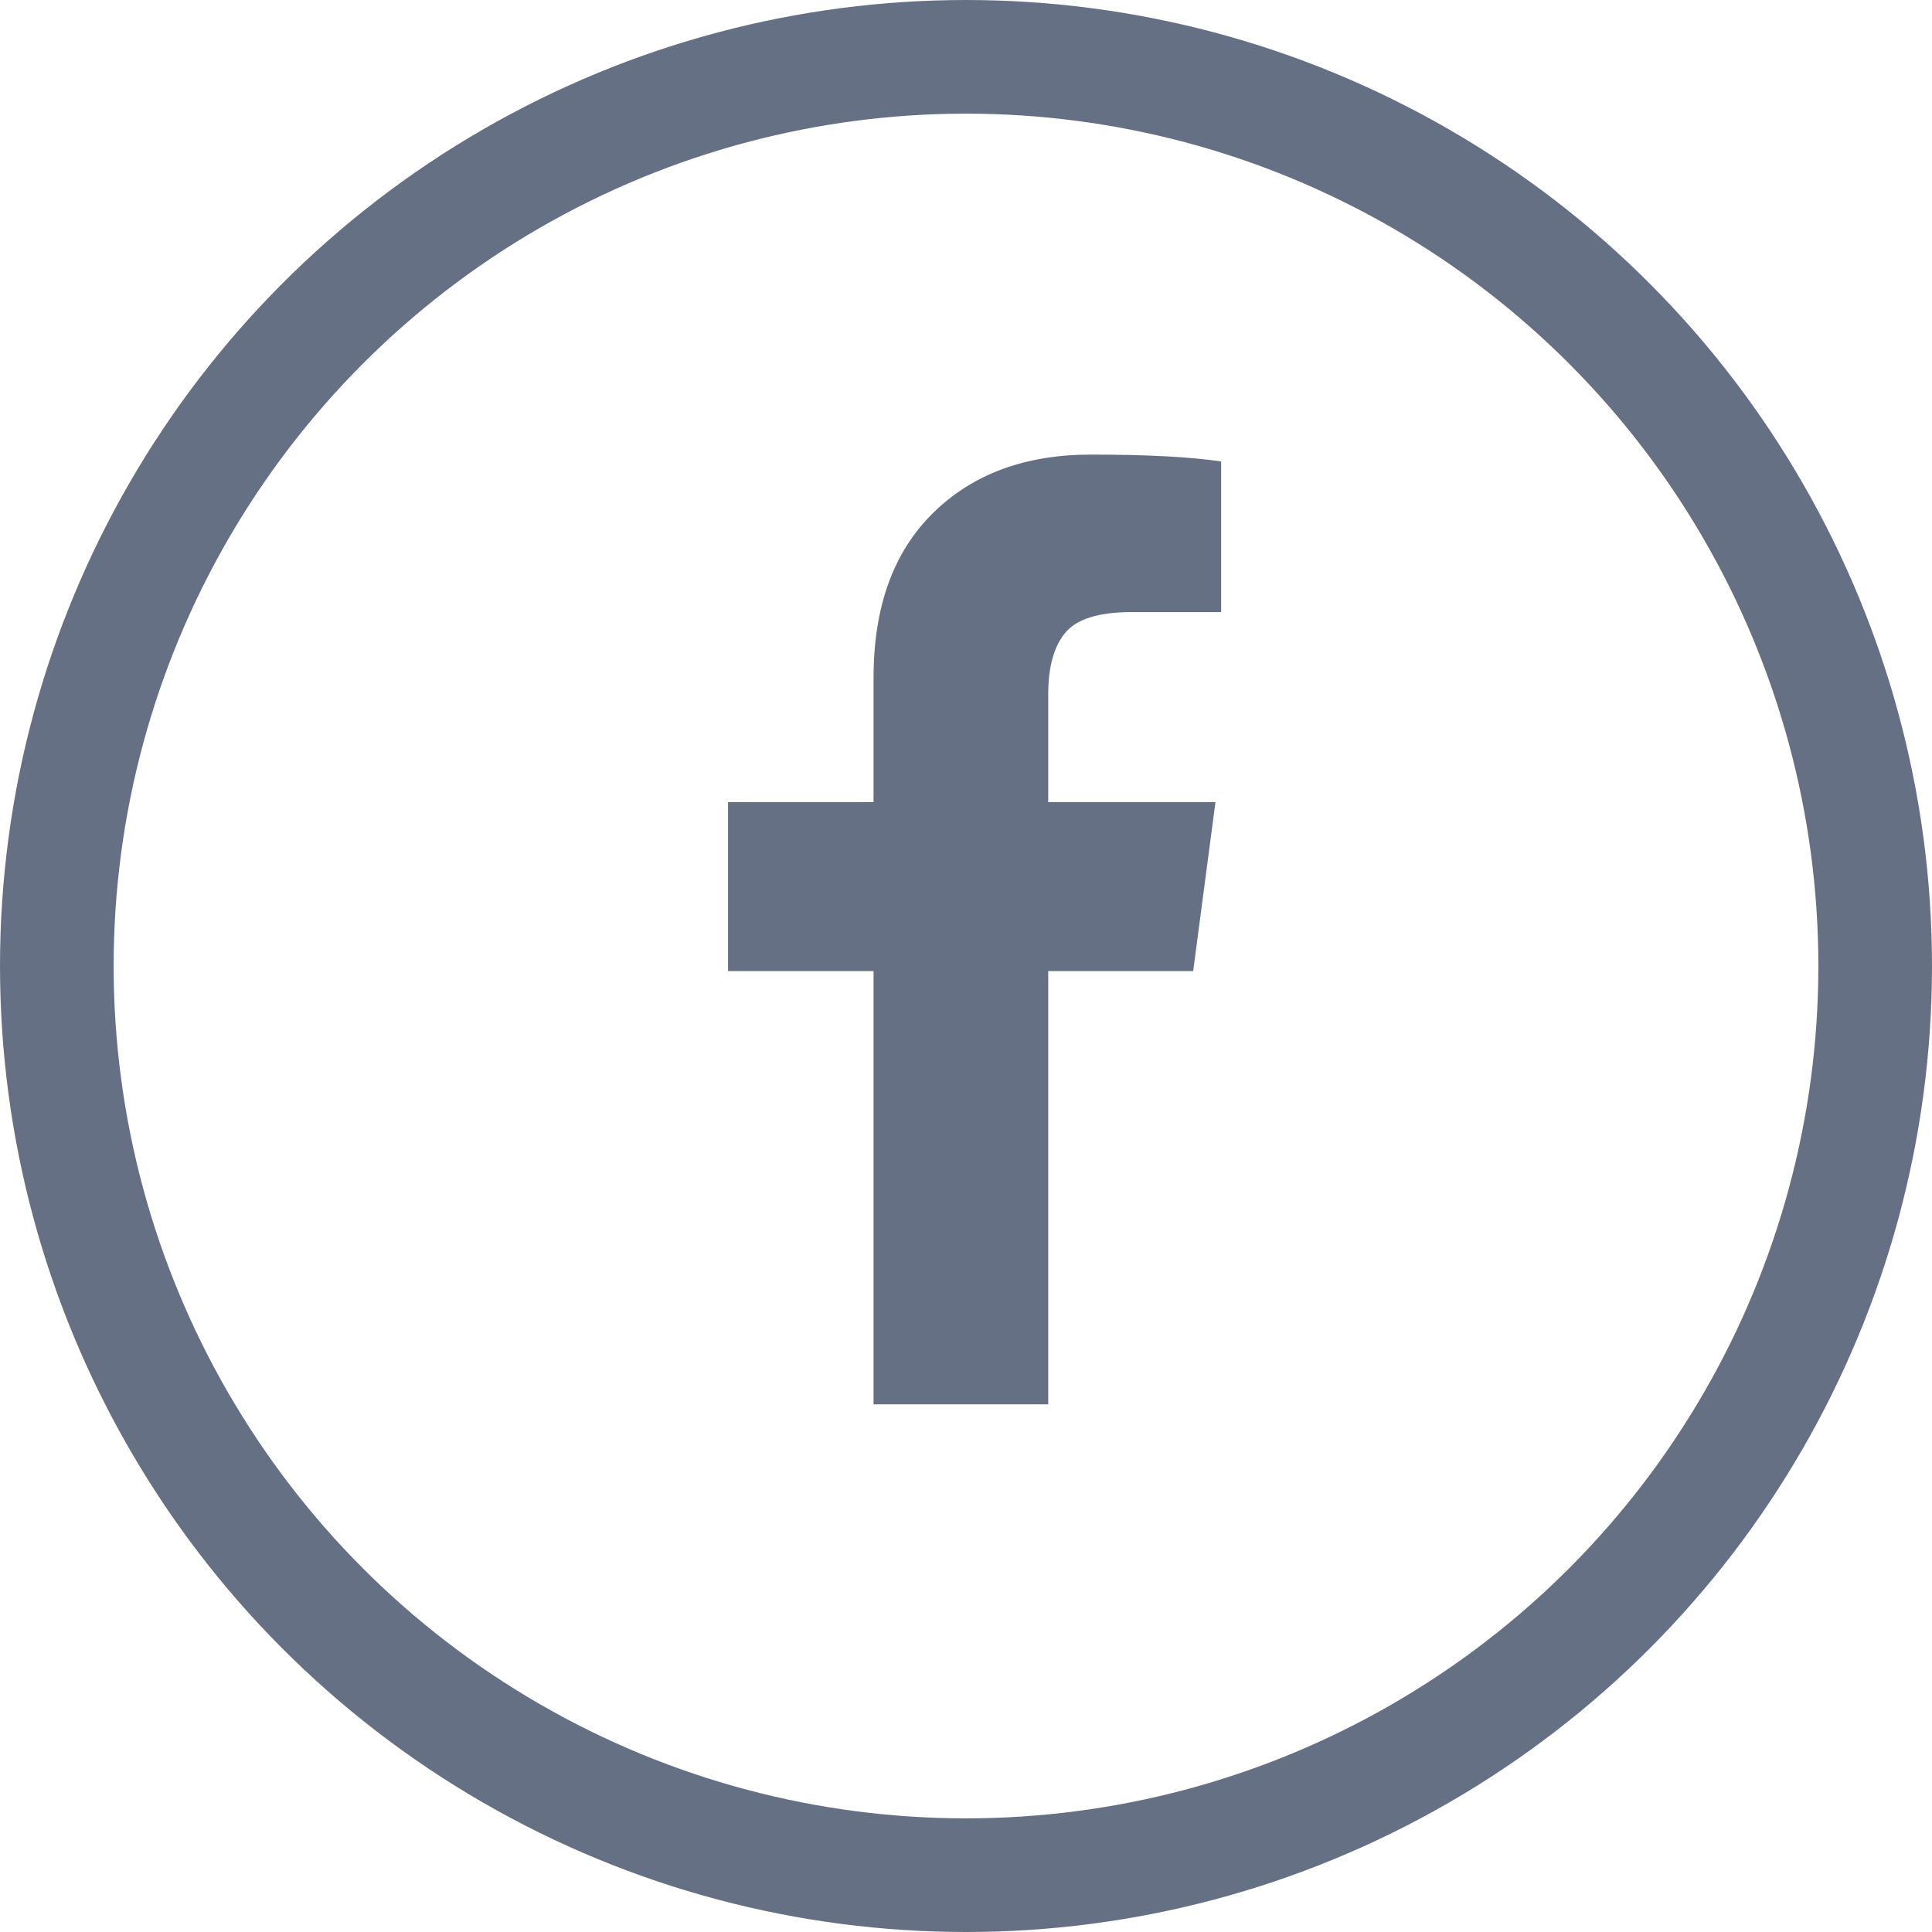 <svg width="34" height="34" viewBox="0 0 34 34" fill="none" xmlns="http://www.w3.org/2000/svg">
<path d="M21.49 8.121V10.772H19.913C19.337 10.772 18.949 10.893 18.748 11.134C18.547 11.375 18.447 11.737 18.447 12.219V14.117H21.39L20.998 17.09H18.447V24.714H15.373V17.09H12.812V14.117H15.373V11.928C15.373 10.682 15.721 9.716 16.418 9.03C17.114 8.343 18.041 8 19.2 8C20.184 8 20.948 8.04 21.49 8.121Z" fill="#667085"/>
<circle cx="17" cy="17" r="16" stroke="#667085" stroke-width="2"/>
</svg>
